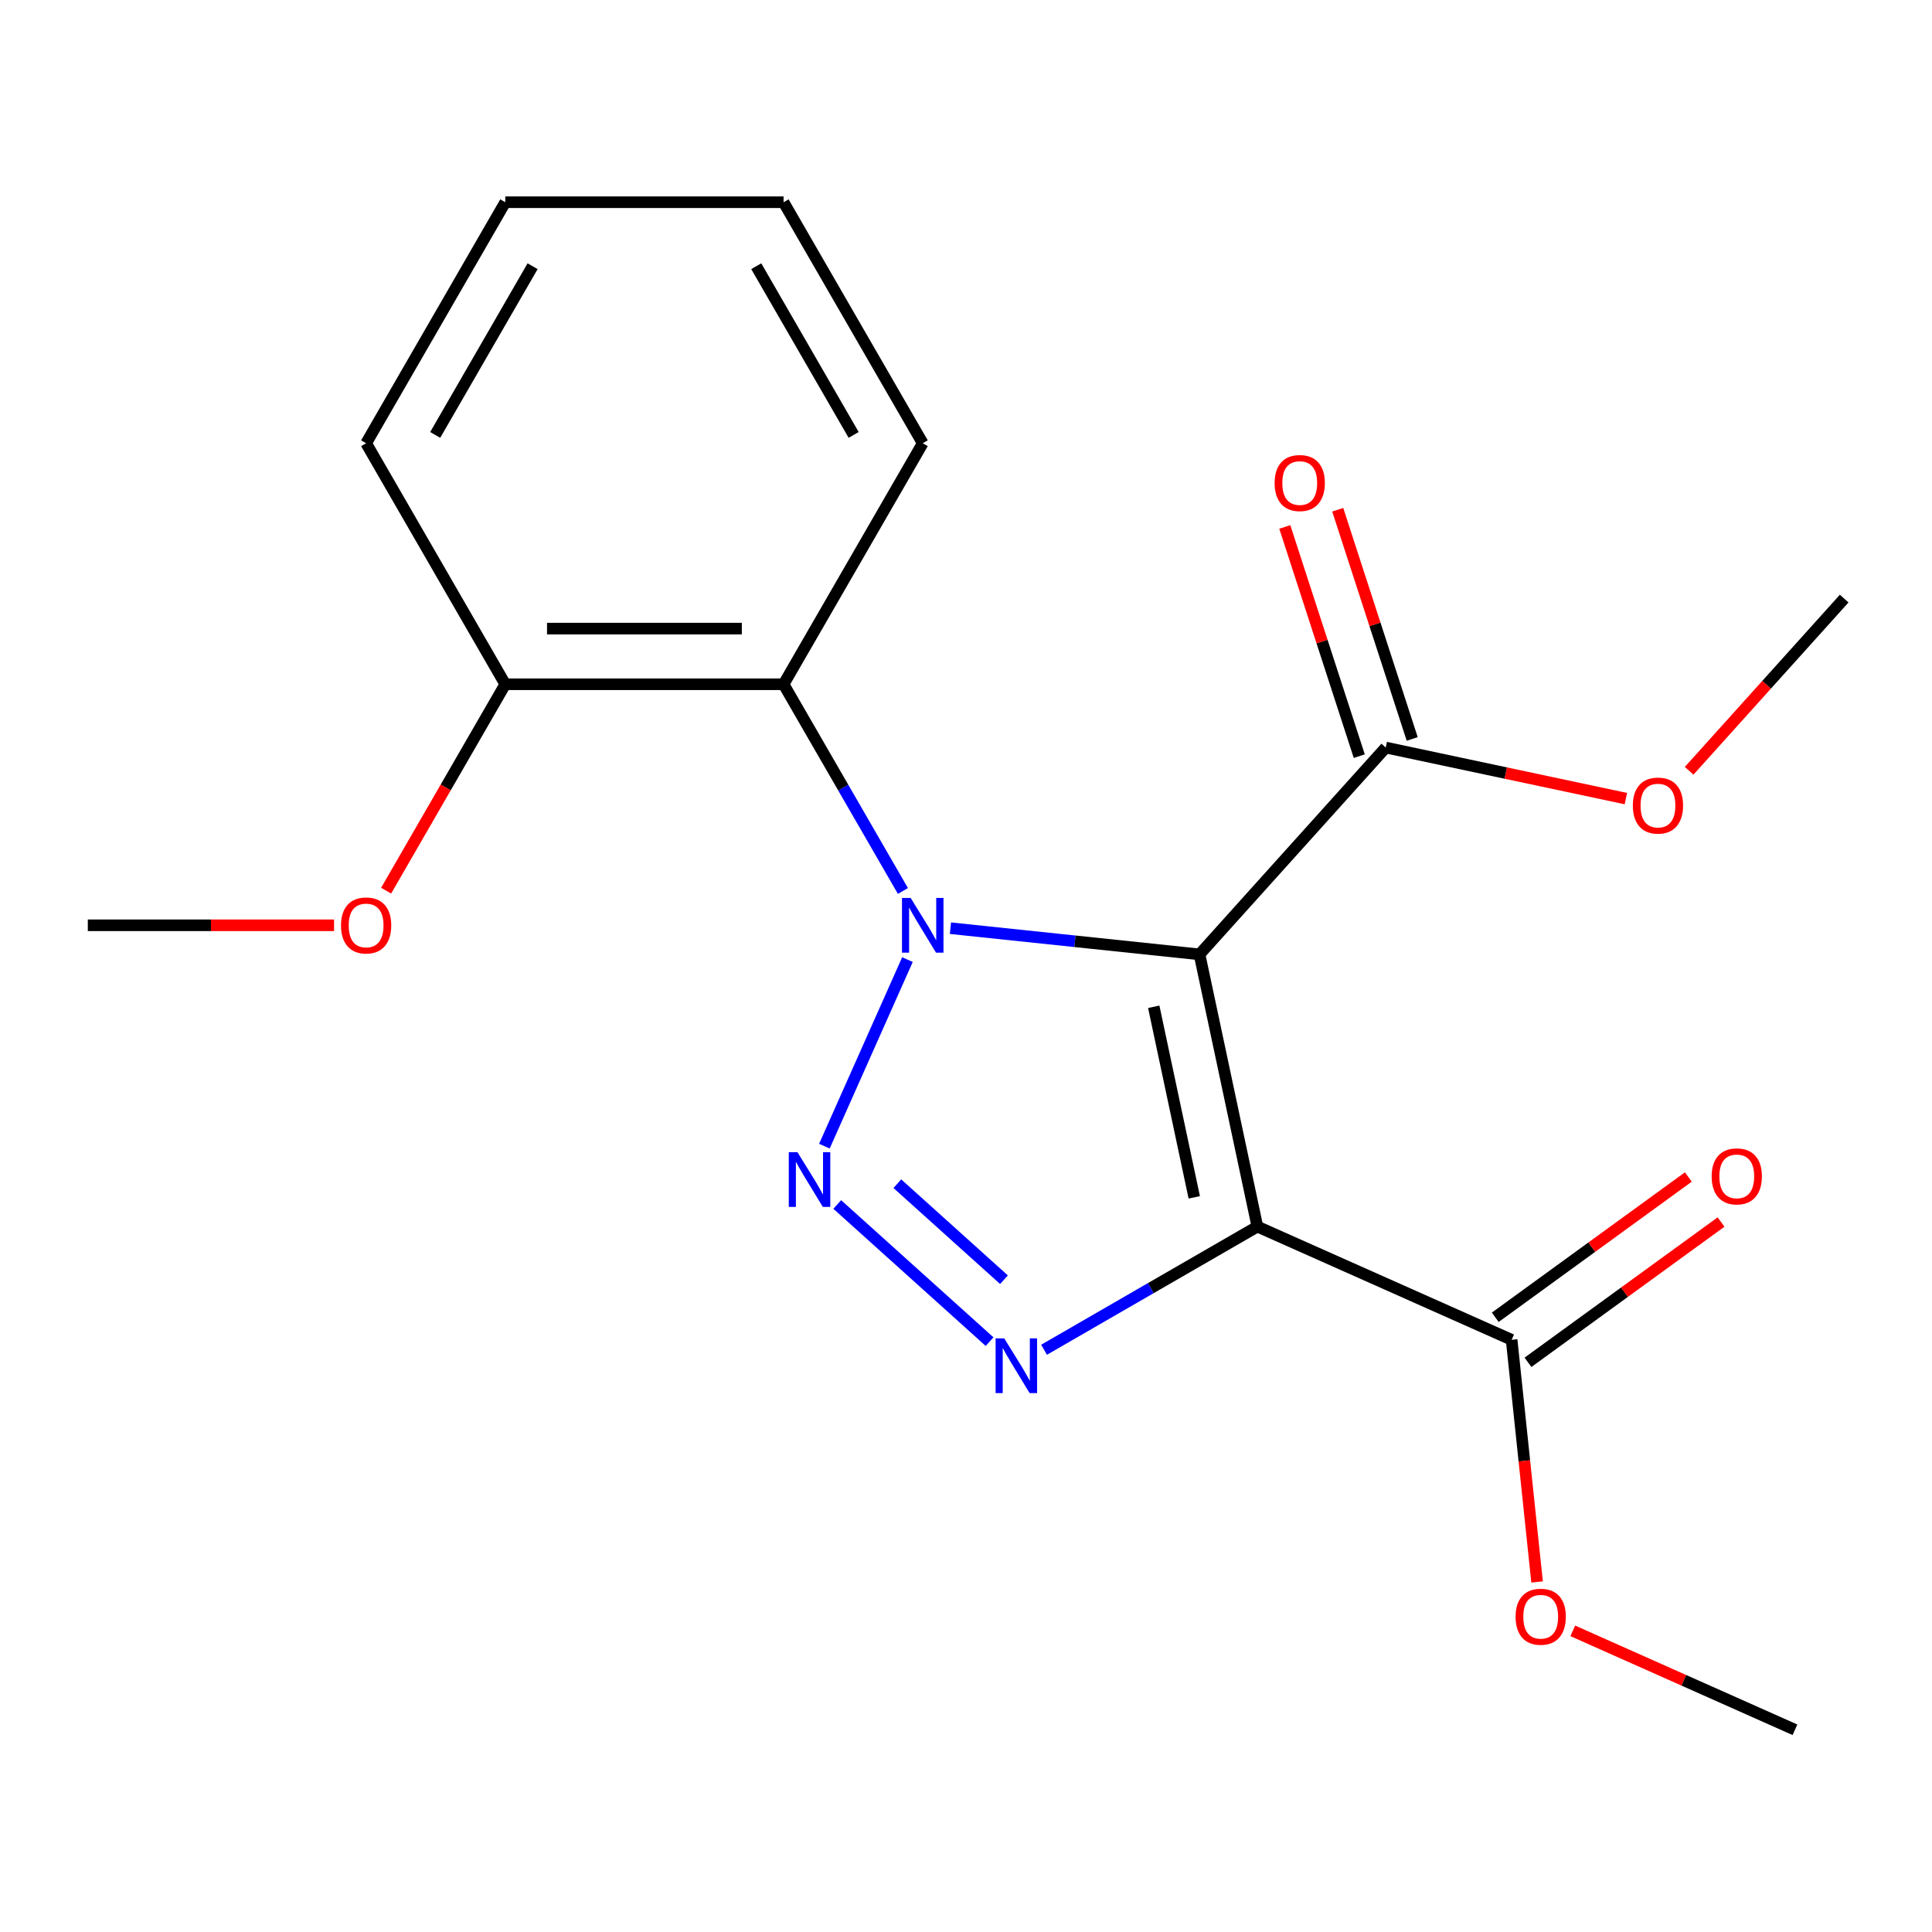<?xml version='1.0' encoding='iso-8859-1'?>
<svg version='1.1' baseProfile='full'
              xmlns='http://www.w3.org/2000/svg'
                      xmlns:rdkit='http://www.rdkit.org/xml'
                      xmlns:xlink='http://www.w3.org/1999/xlink'
                  xml:space='preserve'
width='1000px' height='1000px' viewBox='0 0 1000 1000'>
<!-- END OF HEADER -->
<rect style='opacity:1.0;fill:#FFFFFF;stroke:none' width='1000' height='1000' x='0' y='0'> </rect>
<path class='bond-0' d='M 491.946,480.433 L 556.406,487.208' style='fill:none;fill-rule:evenodd;stroke:#0000FF;stroke-width:6px;stroke-linecap:butt;stroke-linejoin:miter;stroke-opacity:1' />
<path class='bond-0' d='M 556.406,487.208 L 620.866,493.983' style='fill:none;fill-rule:evenodd;stroke:#000000;stroke-width:6px;stroke-linecap:butt;stroke-linejoin:miter;stroke-opacity:1' />
<path class='bond-2' d='M 469.697,496.687 L 426.706,593.247' style='fill:none;fill-rule:evenodd;stroke:#0000FF;stroke-width:6px;stroke-linecap:butt;stroke-linejoin:miter;stroke-opacity:1' />
<path class='bond-4' d='M 467.351,461.165 L 436.465,407.67' style='fill:none;fill-rule:evenodd;stroke:#0000FF;stroke-width:6px;stroke-linecap:butt;stroke-linejoin:miter;stroke-opacity:1' />
<path class='bond-4' d='M 436.465,407.67 L 405.58,354.175' style='fill:none;fill-rule:evenodd;stroke:#000000;stroke-width:6px;stroke-linecap:butt;stroke-linejoin:miter;stroke-opacity:1' />
<path class='bond-1' d='M 620.866,493.983 L 650.816,634.886' style='fill:none;fill-rule:evenodd;stroke:#000000;stroke-width:6px;stroke-linecap:butt;stroke-linejoin:miter;stroke-opacity:1' />
<path class='bond-1' d='M 597.178,521.108 L 618.143,619.74' style='fill:none;fill-rule:evenodd;stroke:#000000;stroke-width:6px;stroke-linecap:butt;stroke-linejoin:miter;stroke-opacity:1' />
<path class='bond-5' d='M 620.866,493.983 L 717.255,386.933' style='fill:none;fill-rule:evenodd;stroke:#000000;stroke-width:6px;stroke-linecap:butt;stroke-linejoin:miter;stroke-opacity:1' />
<path class='bond-6' d='M 650.816,634.886 L 782.412,693.476' style='fill:none;fill-rule:evenodd;stroke:#000000;stroke-width:6px;stroke-linecap:butt;stroke-linejoin:miter;stroke-opacity:1' />
<path class='bond-20' d='M 650.816,634.886 L 595.611,666.758' style='fill:none;fill-rule:evenodd;stroke:#000000;stroke-width:6px;stroke-linecap:butt;stroke-linejoin:miter;stroke-opacity:1' />
<path class='bond-20' d='M 595.611,666.758 L 540.406,698.631' style='fill:none;fill-rule:evenodd;stroke:#0000FF;stroke-width:6px;stroke-linecap:butt;stroke-linejoin:miter;stroke-opacity:1' />
<path class='bond-3' d='M 433.356,623.435 L 512.206,694.432' style='fill:none;fill-rule:evenodd;stroke:#0000FF;stroke-width:6px;stroke-linecap:butt;stroke-linejoin:miter;stroke-opacity:1' />
<path class='bond-3' d='M 464.461,612.675 L 519.656,662.373' style='fill:none;fill-rule:evenodd;stroke:#0000FF;stroke-width:6px;stroke-linecap:butt;stroke-linejoin:miter;stroke-opacity:1' />
<path class='bond-7' d='M 405.58,354.175 L 261.53,354.175' style='fill:none;fill-rule:evenodd;stroke:#000000;stroke-width:6px;stroke-linecap:butt;stroke-linejoin:miter;stroke-opacity:1' />
<path class='bond-7' d='M 383.973,325.365 L 283.137,325.365' style='fill:none;fill-rule:evenodd;stroke:#000000;stroke-width:6px;stroke-linecap:butt;stroke-linejoin:miter;stroke-opacity:1' />
<path class='bond-12' d='M 405.58,354.175 L 477.605,229.424' style='fill:none;fill-rule:evenodd;stroke:#000000;stroke-width:6px;stroke-linecap:butt;stroke-linejoin:miter;stroke-opacity:1' />
<path class='bond-8' d='M 730.955,382.482 L 711.681,323.162' style='fill:none;fill-rule:evenodd;stroke:#000000;stroke-width:6px;stroke-linecap:butt;stroke-linejoin:miter;stroke-opacity:1' />
<path class='bond-8' d='M 711.681,323.162 L 692.407,263.843' style='fill:none;fill-rule:evenodd;stroke:#FF0000;stroke-width:6px;stroke-linecap:butt;stroke-linejoin:miter;stroke-opacity:1' />
<path class='bond-8' d='M 703.555,391.384 L 684.281,332.065' style='fill:none;fill-rule:evenodd;stroke:#000000;stroke-width:6px;stroke-linecap:butt;stroke-linejoin:miter;stroke-opacity:1' />
<path class='bond-8' d='M 684.281,332.065 L 665.007,272.746' style='fill:none;fill-rule:evenodd;stroke:#FF0000;stroke-width:6px;stroke-linecap:butt;stroke-linejoin:miter;stroke-opacity:1' />
<path class='bond-10' d='M 717.255,386.933 L 779.405,400.143' style='fill:none;fill-rule:evenodd;stroke:#000000;stroke-width:6px;stroke-linecap:butt;stroke-linejoin:miter;stroke-opacity:1' />
<path class='bond-10' d='M 779.405,400.143 L 841.556,413.354' style='fill:none;fill-rule:evenodd;stroke:#FF0000;stroke-width:6px;stroke-linecap:butt;stroke-linejoin:miter;stroke-opacity:1' />
<path class='bond-9' d='M 790.879,705.13 L 840.848,668.825' style='fill:none;fill-rule:evenodd;stroke:#000000;stroke-width:6px;stroke-linecap:butt;stroke-linejoin:miter;stroke-opacity:1' />
<path class='bond-9' d='M 840.848,668.825 L 890.817,632.521' style='fill:none;fill-rule:evenodd;stroke:#FF0000;stroke-width:6px;stroke-linecap:butt;stroke-linejoin:miter;stroke-opacity:1' />
<path class='bond-9' d='M 773.945,681.822 L 823.914,645.518' style='fill:none;fill-rule:evenodd;stroke:#000000;stroke-width:6px;stroke-linecap:butt;stroke-linejoin:miter;stroke-opacity:1' />
<path class='bond-9' d='M 823.914,645.518 L 873.883,609.213' style='fill:none;fill-rule:evenodd;stroke:#FF0000;stroke-width:6px;stroke-linecap:butt;stroke-linejoin:miter;stroke-opacity:1' />
<path class='bond-11' d='M 782.412,693.476 L 788.999,756.146' style='fill:none;fill-rule:evenodd;stroke:#000000;stroke-width:6px;stroke-linecap:butt;stroke-linejoin:miter;stroke-opacity:1' />
<path class='bond-11' d='M 788.999,756.146 L 795.586,818.816' style='fill:none;fill-rule:evenodd;stroke:#FF0000;stroke-width:6px;stroke-linecap:butt;stroke-linejoin:miter;stroke-opacity:1' />
<path class='bond-13' d='M 261.53,354.175 L 230.691,407.59' style='fill:none;fill-rule:evenodd;stroke:#000000;stroke-width:6px;stroke-linecap:butt;stroke-linejoin:miter;stroke-opacity:1' />
<path class='bond-13' d='M 230.691,407.59 L 199.852,461.005' style='fill:none;fill-rule:evenodd;stroke:#FF0000;stroke-width:6px;stroke-linecap:butt;stroke-linejoin:miter;stroke-opacity:1' />
<path class='bond-14' d='M 261.53,354.175 L 189.505,229.424' style='fill:none;fill-rule:evenodd;stroke:#000000;stroke-width:6px;stroke-linecap:butt;stroke-linejoin:miter;stroke-opacity:1' />
<path class='bond-16' d='M 874.293,398.961 L 914.419,354.397' style='fill:none;fill-rule:evenodd;stroke:#FF0000;stroke-width:6px;stroke-linecap:butt;stroke-linejoin:miter;stroke-opacity:1' />
<path class='bond-16' d='M 914.419,354.397 L 954.545,309.833' style='fill:none;fill-rule:evenodd;stroke:#000000;stroke-width:6px;stroke-linecap:butt;stroke-linejoin:miter;stroke-opacity:1' />
<path class='bond-15' d='M 814.071,844.128 L 871.569,869.728' style='fill:none;fill-rule:evenodd;stroke:#FF0000;stroke-width:6px;stroke-linecap:butt;stroke-linejoin:miter;stroke-opacity:1' />
<path class='bond-15' d='M 871.569,869.728 L 929.066,895.328' style='fill:none;fill-rule:evenodd;stroke:#000000;stroke-width:6px;stroke-linecap:butt;stroke-linejoin:miter;stroke-opacity:1' />
<path class='bond-18' d='M 477.605,229.424 L 405.58,104.672' style='fill:none;fill-rule:evenodd;stroke:#000000;stroke-width:6px;stroke-linecap:butt;stroke-linejoin:miter;stroke-opacity:1' />
<path class='bond-18' d='M 441.851,225.116 L 391.434,137.79' style='fill:none;fill-rule:evenodd;stroke:#000000;stroke-width:6px;stroke-linecap:butt;stroke-linejoin:miter;stroke-opacity:1' />
<path class='bond-17' d='M 172.904,478.926 L 109.179,478.926' style='fill:none;fill-rule:evenodd;stroke:#FF0000;stroke-width:6px;stroke-linecap:butt;stroke-linejoin:miter;stroke-opacity:1' />
<path class='bond-17' d='M 109.179,478.926 L 45.455,478.926' style='fill:none;fill-rule:evenodd;stroke:#000000;stroke-width:6px;stroke-linecap:butt;stroke-linejoin:miter;stroke-opacity:1' />
<path class='bond-21' d='M 189.505,229.424 L 261.53,104.672' style='fill:none;fill-rule:evenodd;stroke:#000000;stroke-width:6px;stroke-linecap:butt;stroke-linejoin:miter;stroke-opacity:1' />
<path class='bond-21' d='M 225.259,225.116 L 275.676,137.79' style='fill:none;fill-rule:evenodd;stroke:#000000;stroke-width:6px;stroke-linecap:butt;stroke-linejoin:miter;stroke-opacity:1' />
<path class='bond-19' d='M 405.58,104.672 L 261.53,104.672' style='fill:none;fill-rule:evenodd;stroke:#000000;stroke-width:6px;stroke-linecap:butt;stroke-linejoin:miter;stroke-opacity:1' />
<path  class='atom-0' d='M 471.345 464.766
L 480.625 479.766
Q 481.545 481.246, 483.025 483.926
Q 484.505 486.606, 484.585 486.766
L 484.585 464.766
L 488.345 464.766
L 488.345 493.086
L 484.465 493.086
L 474.505 476.686
Q 473.345 474.766, 472.105 472.566
Q 470.905 470.366, 470.545 469.686
L 470.545 493.086
L 466.865 493.086
L 466.865 464.766
L 471.345 464.766
' fill='#0000FF'/>
<path  class='atom-3' d='M 412.755 596.362
L 422.035 611.362
Q 422.955 612.842, 424.435 615.522
Q 425.915 618.202, 425.995 618.362
L 425.995 596.362
L 429.755 596.362
L 429.755 624.682
L 425.875 624.682
L 415.915 608.282
Q 414.755 606.362, 413.515 604.162
Q 412.315 601.962, 411.955 601.282
L 411.955 624.682
L 408.275 624.682
L 408.275 596.362
L 412.755 596.362
' fill='#0000FF'/>
<path  class='atom-4' d='M 519.805 692.751
L 529.085 707.751
Q 530.005 709.231, 531.485 711.911
Q 532.965 714.591, 533.045 714.751
L 533.045 692.751
L 536.805 692.751
L 536.805 721.071
L 532.925 721.071
L 522.965 704.671
Q 521.805 702.751, 520.565 700.551
Q 519.365 698.351, 519.005 697.671
L 519.005 721.071
L 515.325 721.071
L 515.325 692.751
L 519.805 692.751
' fill='#0000FF'/>
<path  class='atom-9' d='M 659.741 250.013
Q 659.741 243.213, 663.101 239.413
Q 666.461 235.613, 672.741 235.613
Q 679.021 235.613, 682.381 239.413
Q 685.741 243.213, 685.741 250.013
Q 685.741 256.893, 682.341 260.813
Q 678.941 264.693, 672.741 264.693
Q 666.501 264.693, 663.101 260.813
Q 659.741 256.933, 659.741 250.013
M 672.741 261.493
Q 677.061 261.493, 679.381 258.613
Q 681.741 255.693, 681.741 250.013
Q 681.741 244.453, 679.381 241.653
Q 677.061 238.813, 672.741 238.813
Q 668.421 238.813, 666.061 241.613
Q 663.741 244.413, 663.741 250.013
Q 663.741 255.733, 666.061 258.613
Q 668.421 261.493, 672.741 261.493
' fill='#FF0000'/>
<path  class='atom-10' d='M 885.951 608.885
Q 885.951 602.085, 889.311 598.285
Q 892.671 594.485, 898.951 594.485
Q 905.231 594.485, 908.591 598.285
Q 911.951 602.085, 911.951 608.885
Q 911.951 615.765, 908.551 619.685
Q 905.151 623.565, 898.951 623.565
Q 892.711 623.565, 889.311 619.685
Q 885.951 615.805, 885.951 608.885
M 898.951 620.365
Q 903.271 620.365, 905.591 617.485
Q 907.951 614.565, 907.951 608.885
Q 907.951 603.325, 905.591 600.525
Q 903.271 597.685, 898.951 597.685
Q 894.631 597.685, 892.271 600.485
Q 889.951 603.285, 889.951 608.885
Q 889.951 614.605, 892.271 617.485
Q 894.631 620.365, 898.951 620.365
' fill='#FF0000'/>
<path  class='atom-11' d='M 845.157 416.963
Q 845.157 410.163, 848.517 406.363
Q 851.877 402.563, 858.157 402.563
Q 864.437 402.563, 867.797 406.363
Q 871.157 410.163, 871.157 416.963
Q 871.157 423.843, 867.757 427.763
Q 864.357 431.643, 858.157 431.643
Q 851.917 431.643, 848.517 427.763
Q 845.157 423.883, 845.157 416.963
M 858.157 428.443
Q 862.477 428.443, 864.797 425.563
Q 867.157 422.643, 867.157 416.963
Q 867.157 411.403, 864.797 408.603
Q 862.477 405.763, 858.157 405.763
Q 853.837 405.763, 851.477 408.563
Q 849.157 411.363, 849.157 416.963
Q 849.157 422.683, 851.477 425.563
Q 853.837 428.443, 858.157 428.443
' fill='#FF0000'/>
<path  class='atom-12' d='M 784.47 836.817
Q 784.47 830.017, 787.83 826.217
Q 791.19 822.417, 797.47 822.417
Q 803.75 822.417, 807.11 826.217
Q 810.47 830.017, 810.47 836.817
Q 810.47 843.697, 807.07 847.617
Q 803.67 851.497, 797.47 851.497
Q 791.23 851.497, 787.83 847.617
Q 784.47 843.737, 784.47 836.817
M 797.47 848.297
Q 801.79 848.297, 804.11 845.417
Q 806.47 842.497, 806.47 836.817
Q 806.47 831.257, 804.11 828.457
Q 801.79 825.617, 797.47 825.617
Q 793.15 825.617, 790.79 828.417
Q 788.47 831.217, 788.47 836.817
Q 788.47 842.537, 790.79 845.417
Q 793.15 848.297, 797.47 848.297
' fill='#FF0000'/>
<path  class='atom-14' d='M 176.505 479.006
Q 176.505 472.206, 179.865 468.406
Q 183.225 464.606, 189.505 464.606
Q 195.785 464.606, 199.145 468.406
Q 202.505 472.206, 202.505 479.006
Q 202.505 485.886, 199.105 489.806
Q 195.705 493.686, 189.505 493.686
Q 183.265 493.686, 179.865 489.806
Q 176.505 485.926, 176.505 479.006
M 189.505 490.486
Q 193.825 490.486, 196.145 487.606
Q 198.505 484.686, 198.505 479.006
Q 198.505 473.446, 196.145 470.646
Q 193.825 467.806, 189.505 467.806
Q 185.185 467.806, 182.825 470.606
Q 180.505 473.406, 180.505 479.006
Q 180.505 484.726, 182.825 487.606
Q 185.185 490.486, 189.505 490.486
' fill='#FF0000'/>
</svg>
